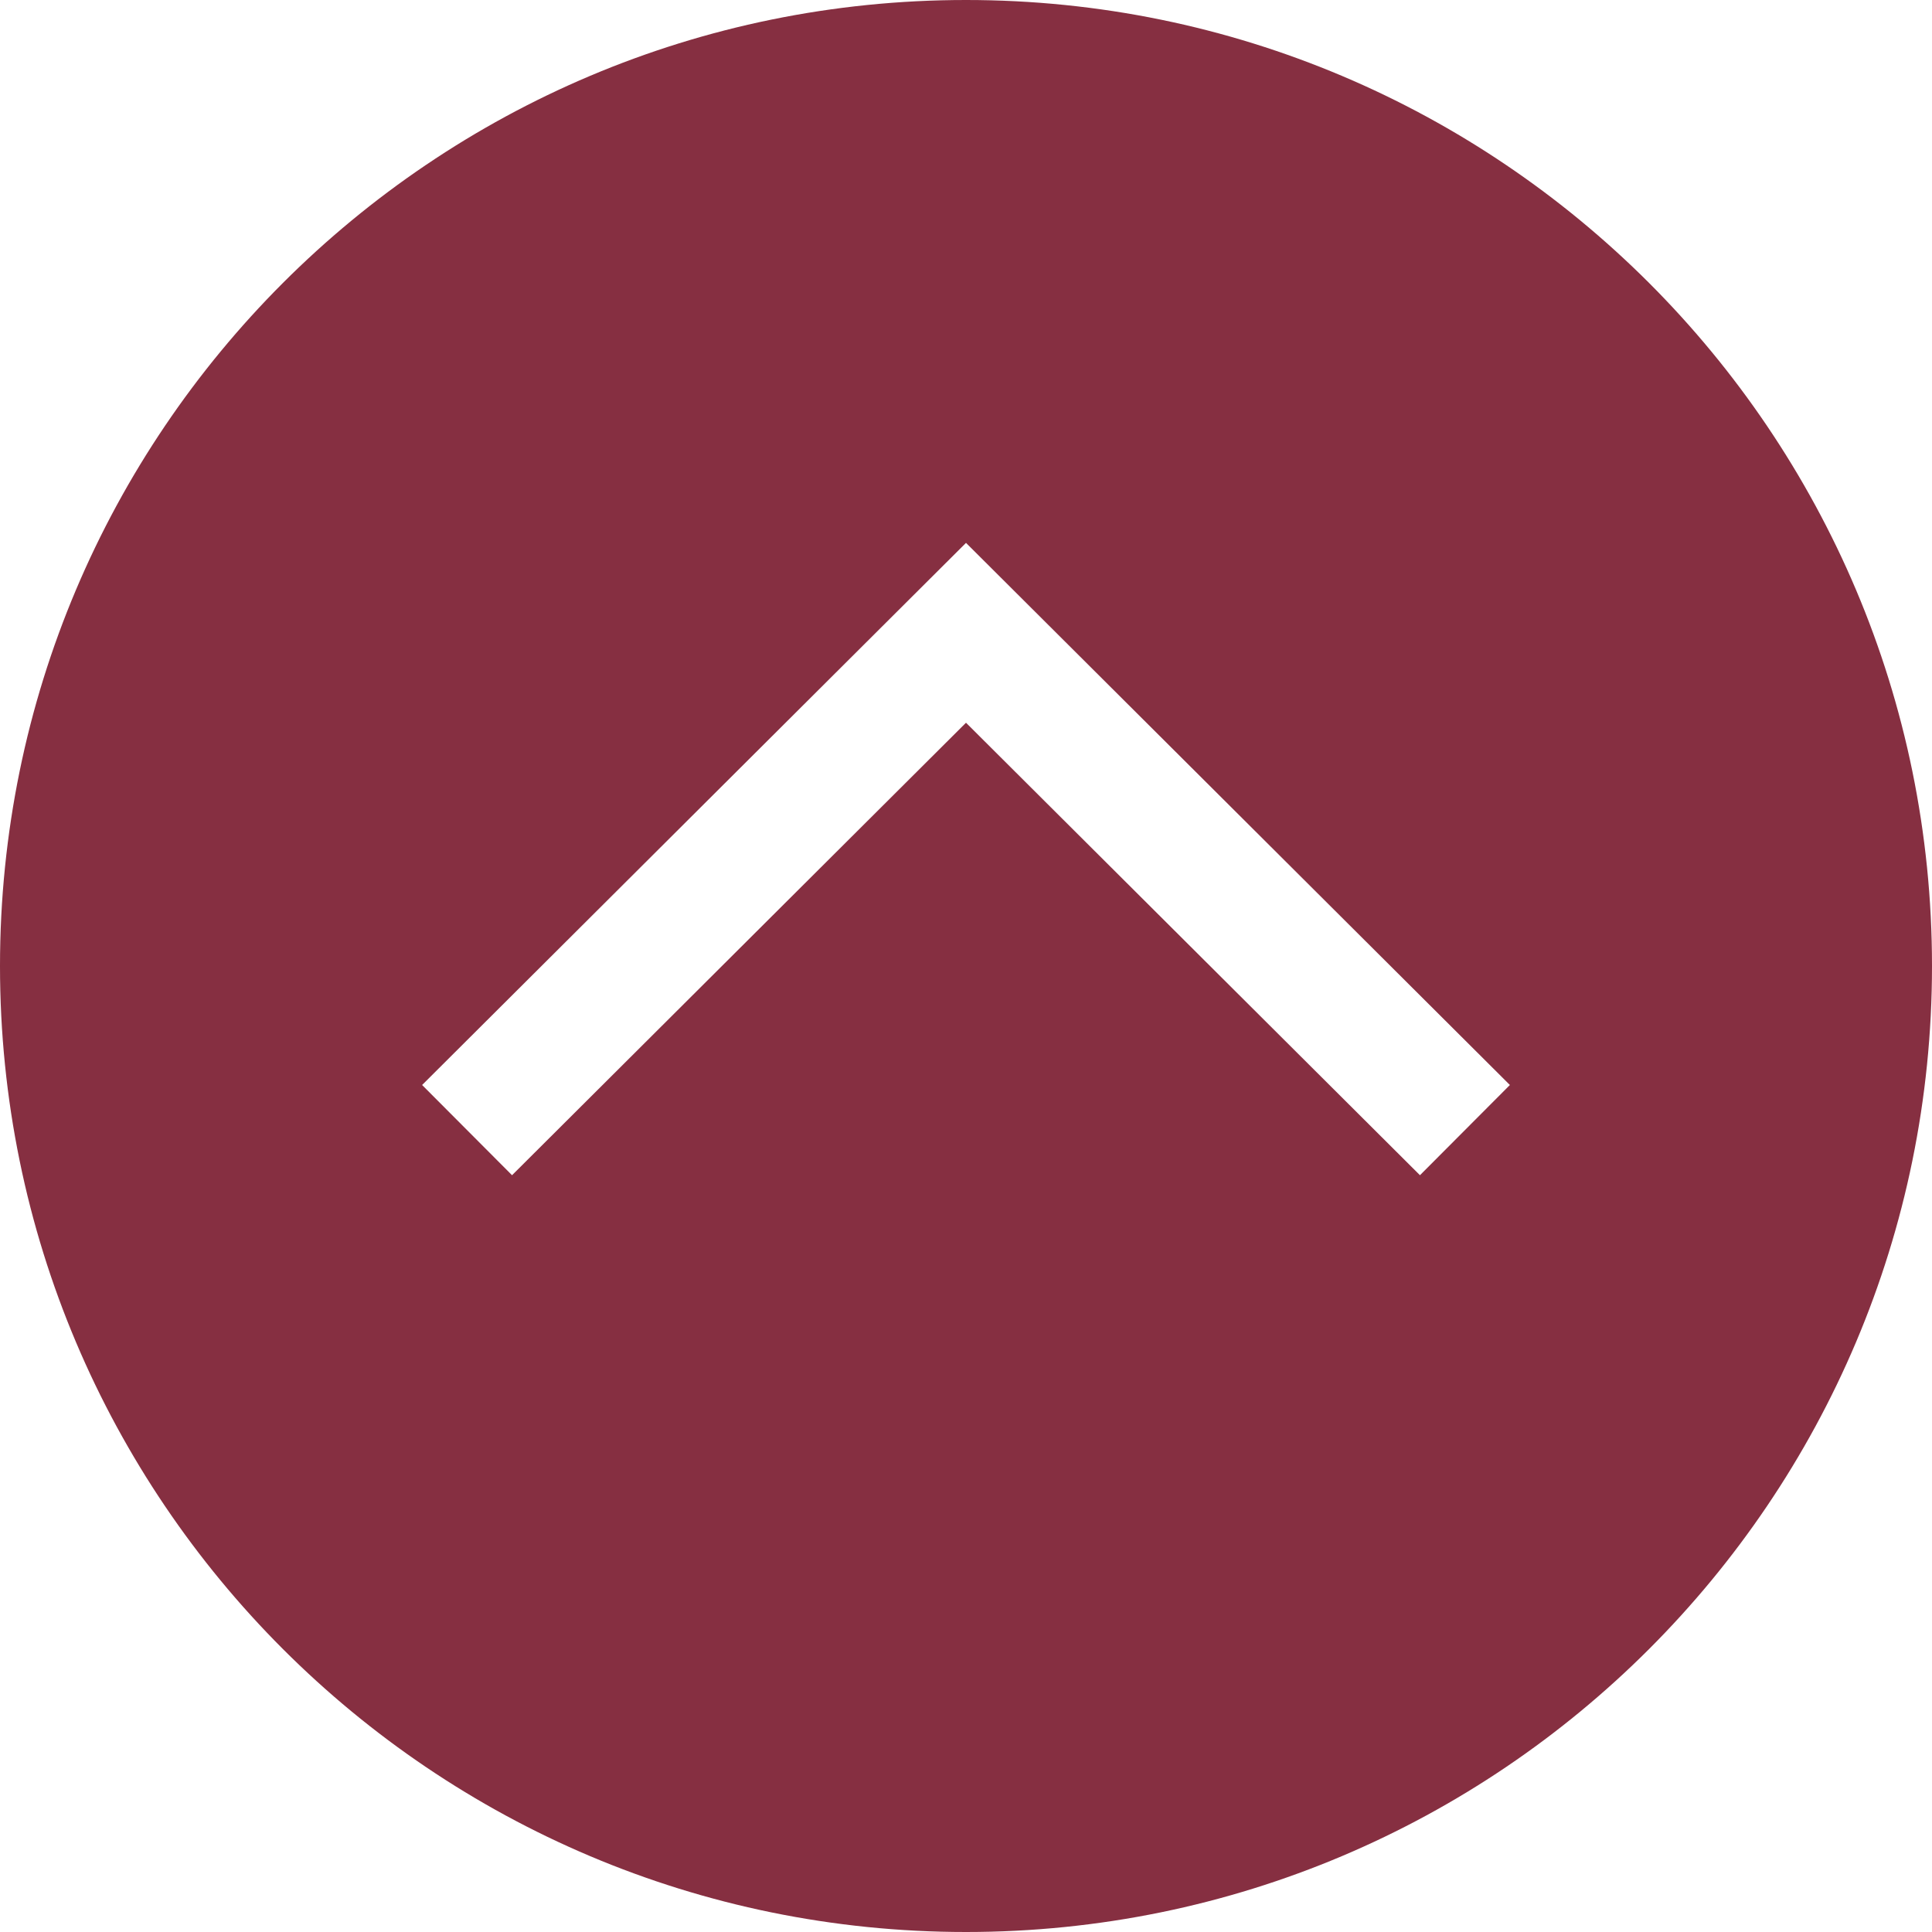 <svg xmlns="http://www.w3.org/2000/svg" width="512" height="512" viewBox="0 0 455 455"><path xmlns="http://www.w3.org/2000/svg" d="M227.5 0C101.855 0 0 101.855 0 227.5S101.855 455 227.5 455 455 353.145 455 227.5 353.145 0 227.5 0zm106.911 276.772L227.5 170.209 120.589 276.772l-21.178-21.248L227.5 127.852l128.089 127.673-21.178 21.247z" fill="#862f41" data-original="#000000"/></svg>